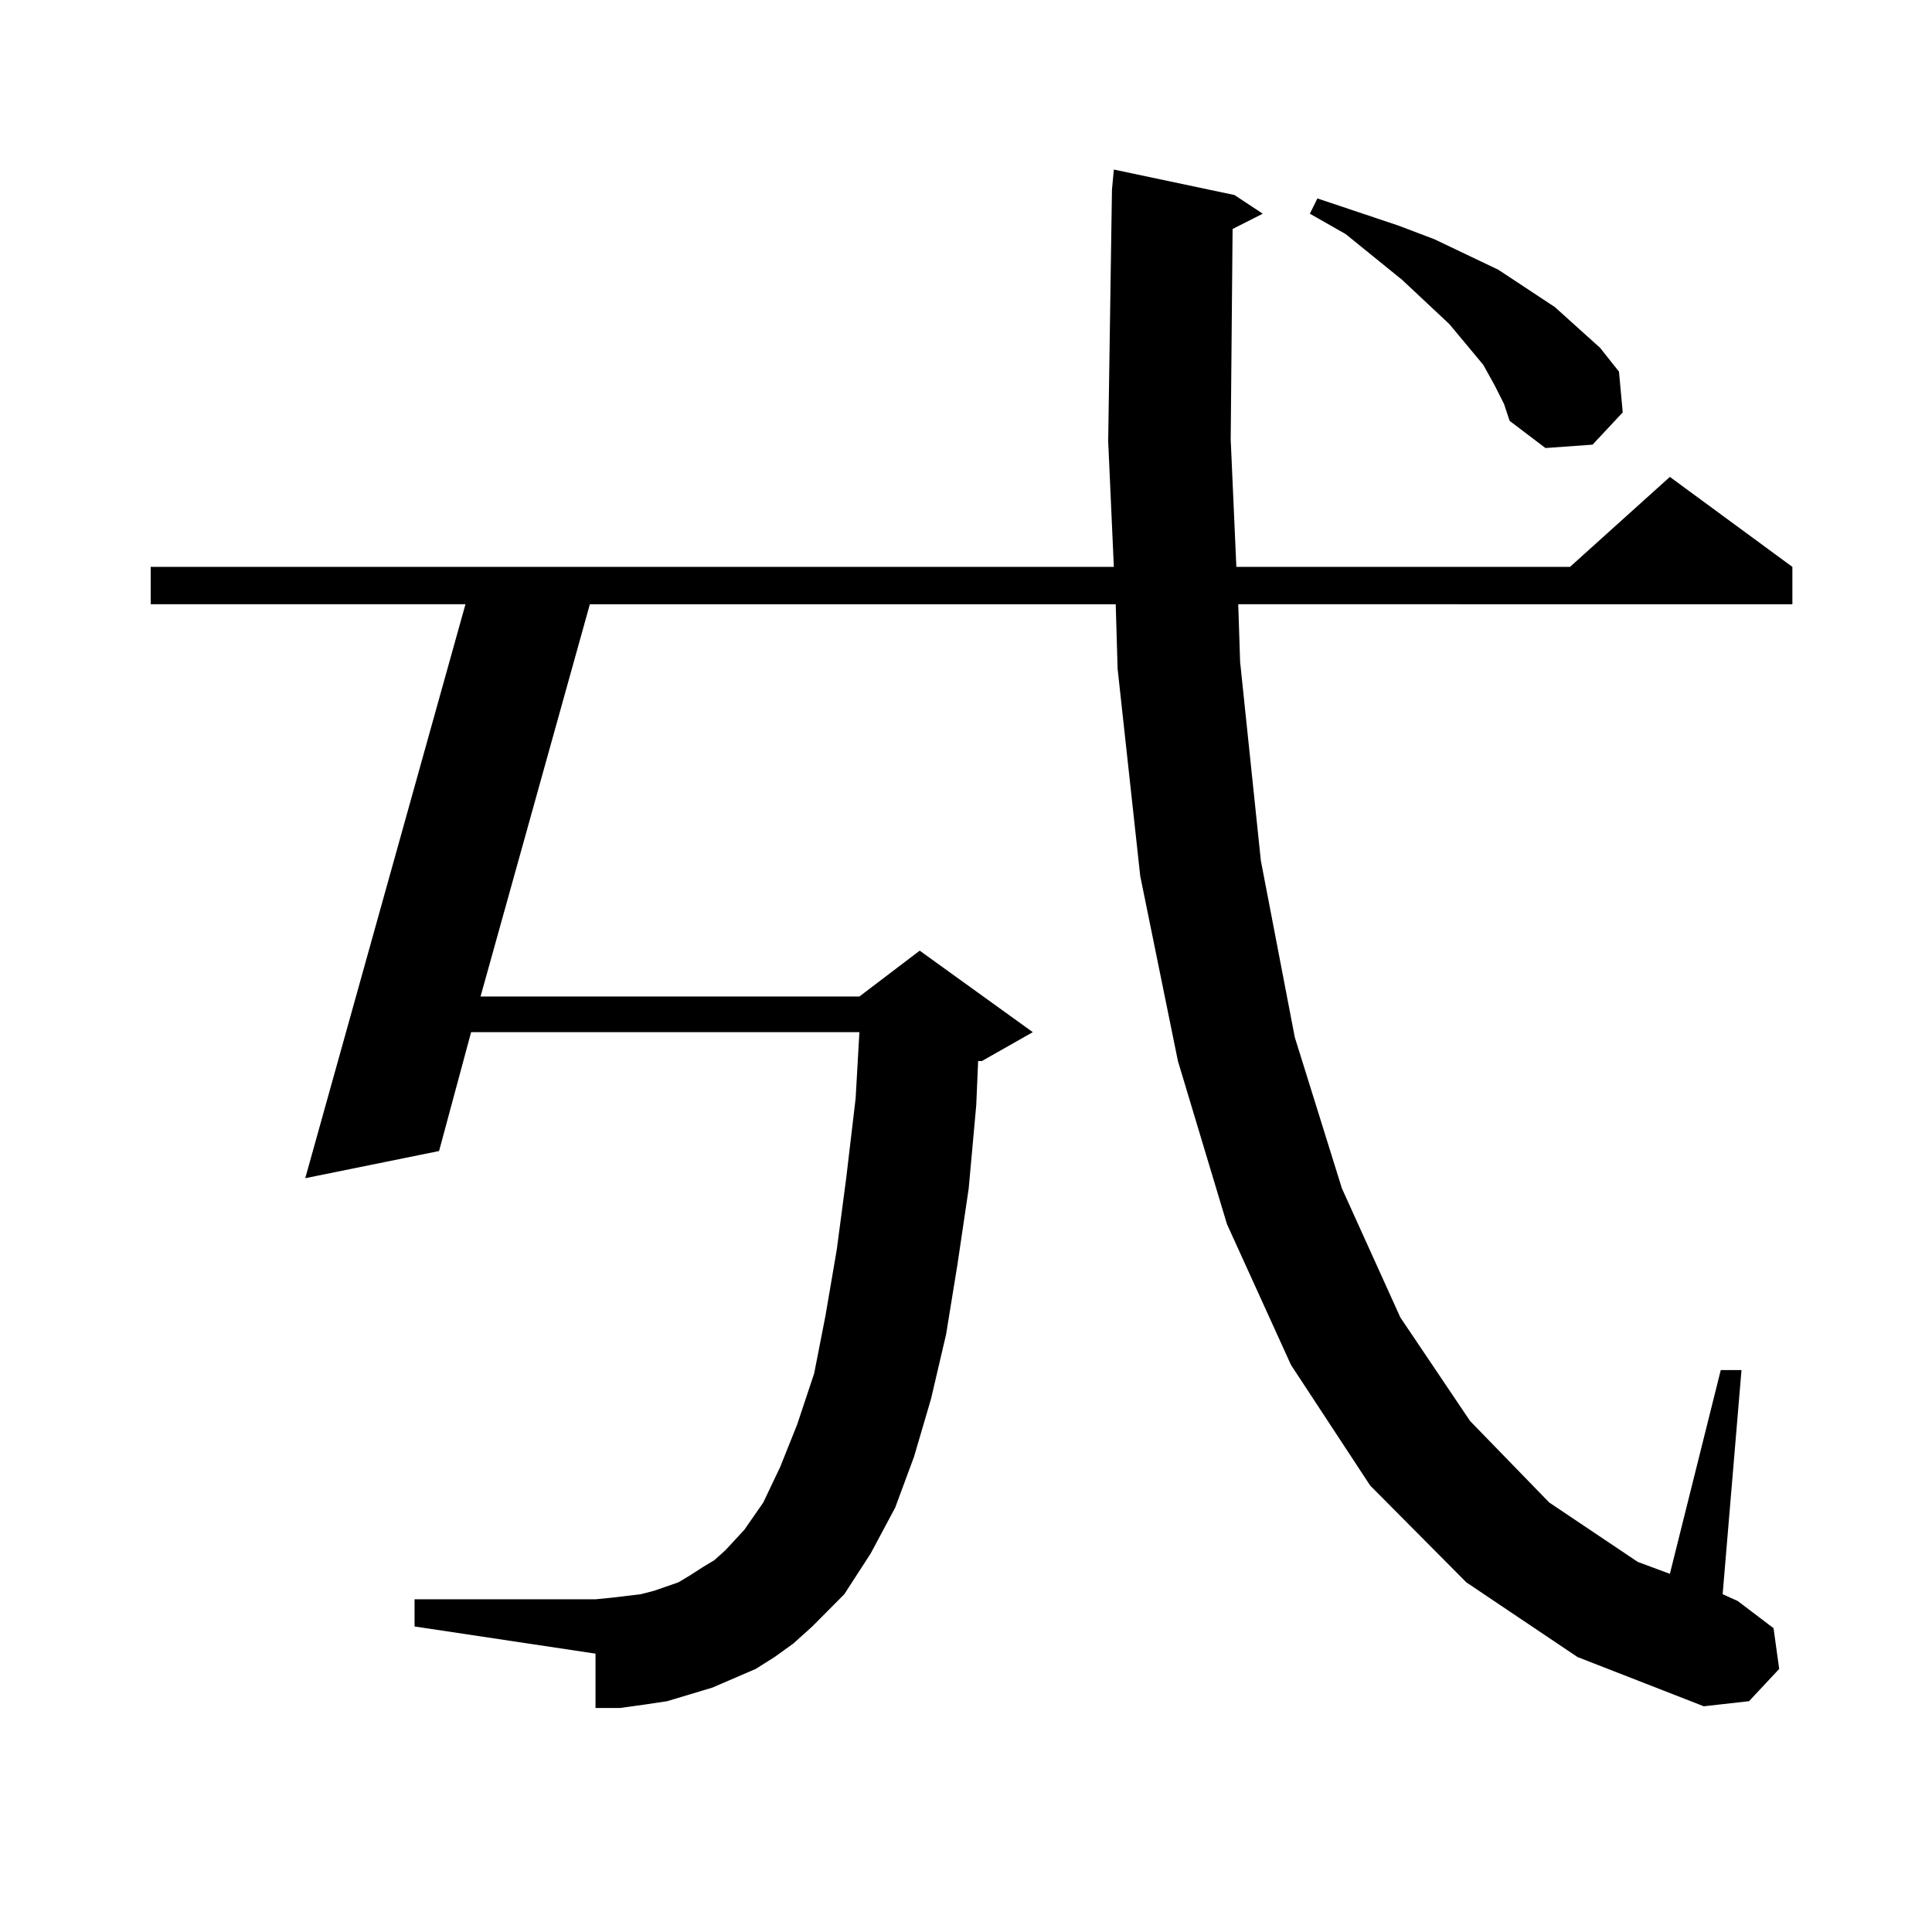 <?xml version="1.0" encoding="utf-8"?>
<!-- Generator: Adobe Illustrator 16.0.0, SVG Export Plug-In . SVG Version: 6.00 Build 0)  -->
<!DOCTYPE svg PUBLIC "-//W3C//DTD SVG 1.1//EN" "http://www.w3.org/Graphics/SVG/1.1/DTD/svg11.dtd">
<svg version="1.1" id="图层_1" xmlns="http://www.w3.org/2000/svg" xmlns:xlink="http://www.w3.org/1999/xlink" x="0px" y="0px"
	 width="1000px" height="1000px" viewBox="0 0 1000 1000" enable-background="new 0 0 1000 1000" xml:space="preserve">
<path d="M758.957,819.012l-49.755-50.098l-40.975-62.402l-33.17-72.949l-25.365-84.375l-19.512-95.801L578.474,346.16l-0.976-33.398
	H305.31l-56.584,203.027h196.093l31.219-23.73l58.535,42.188l-26.341,14.941h-1.951l-0.976,22.852l-3.902,43.066l-5.854,39.551
	l-5.854,36.035l-7.805,33.398l-8.78,29.883l-9.756,26.367l-12.683,23.73l-13.658,21.094l-16.585,16.699l-9.756,8.789l-9.756,7.031
	l-9.756,6.152l-22.438,9.668l-11.707,3.516l-11.707,3.516l-11.707,1.758l-12.683,1.758h-12.683v-28.125l-93.656-14.063v-14.063
	h93.656l8.78-0.879l14.634-1.758l6.829-1.758l12.683-4.395l5.854-3.516l6.829-4.395l5.854-3.516l5.854-5.273l9.756-10.547
	l9.756-14.063l8.78-18.457l8.78-21.973l8.78-26.367l5.854-29.883l5.854-34.277l4.878-36.914l4.878-41.309l1.951-34.277H243.848
	l-16.585,61.523l-69.267,14.063l82.925-297.07H77.998v-19.336h498.524l-2.927-65.039l1.951-130.078l0.976-10.547l62.438,13.184
	l14.634,9.668l-15.609,7.91l-0.976,108.984l2.927,65.918h172.679l51.706-46.582l63.413,46.582v19.336H640.911l0.976,29.883
	l10.731,102.832l17.561,91.406l24.39,78.223l30.243,66.797l36.097,53.613l40.975,42.188l45.853,30.762l16.585,6.152l26.341-105.469
	h10.731l-9.756,116.016l7.805,3.516l18.536,14.063l2.927,21.094l-15.609,16.699l-23.414,2.637l-65.364-25.488L758.957,819.012z
	 M773.591,199.383l-5.854-10.547l-17.561-21.094l-24.39-22.852l-29.268-23.73l-18.536-10.547l3.902-7.91l41.95,14.063l18.536,7.031
	l33.17,15.82l29.268,19.336l23.414,21.094l9.756,12.305l1.951,21.094l-15.609,16.699l-24.39,1.758l-18.536-14.063l-2.927-8.789
	L773.591,199.383z"/>
</svg>
